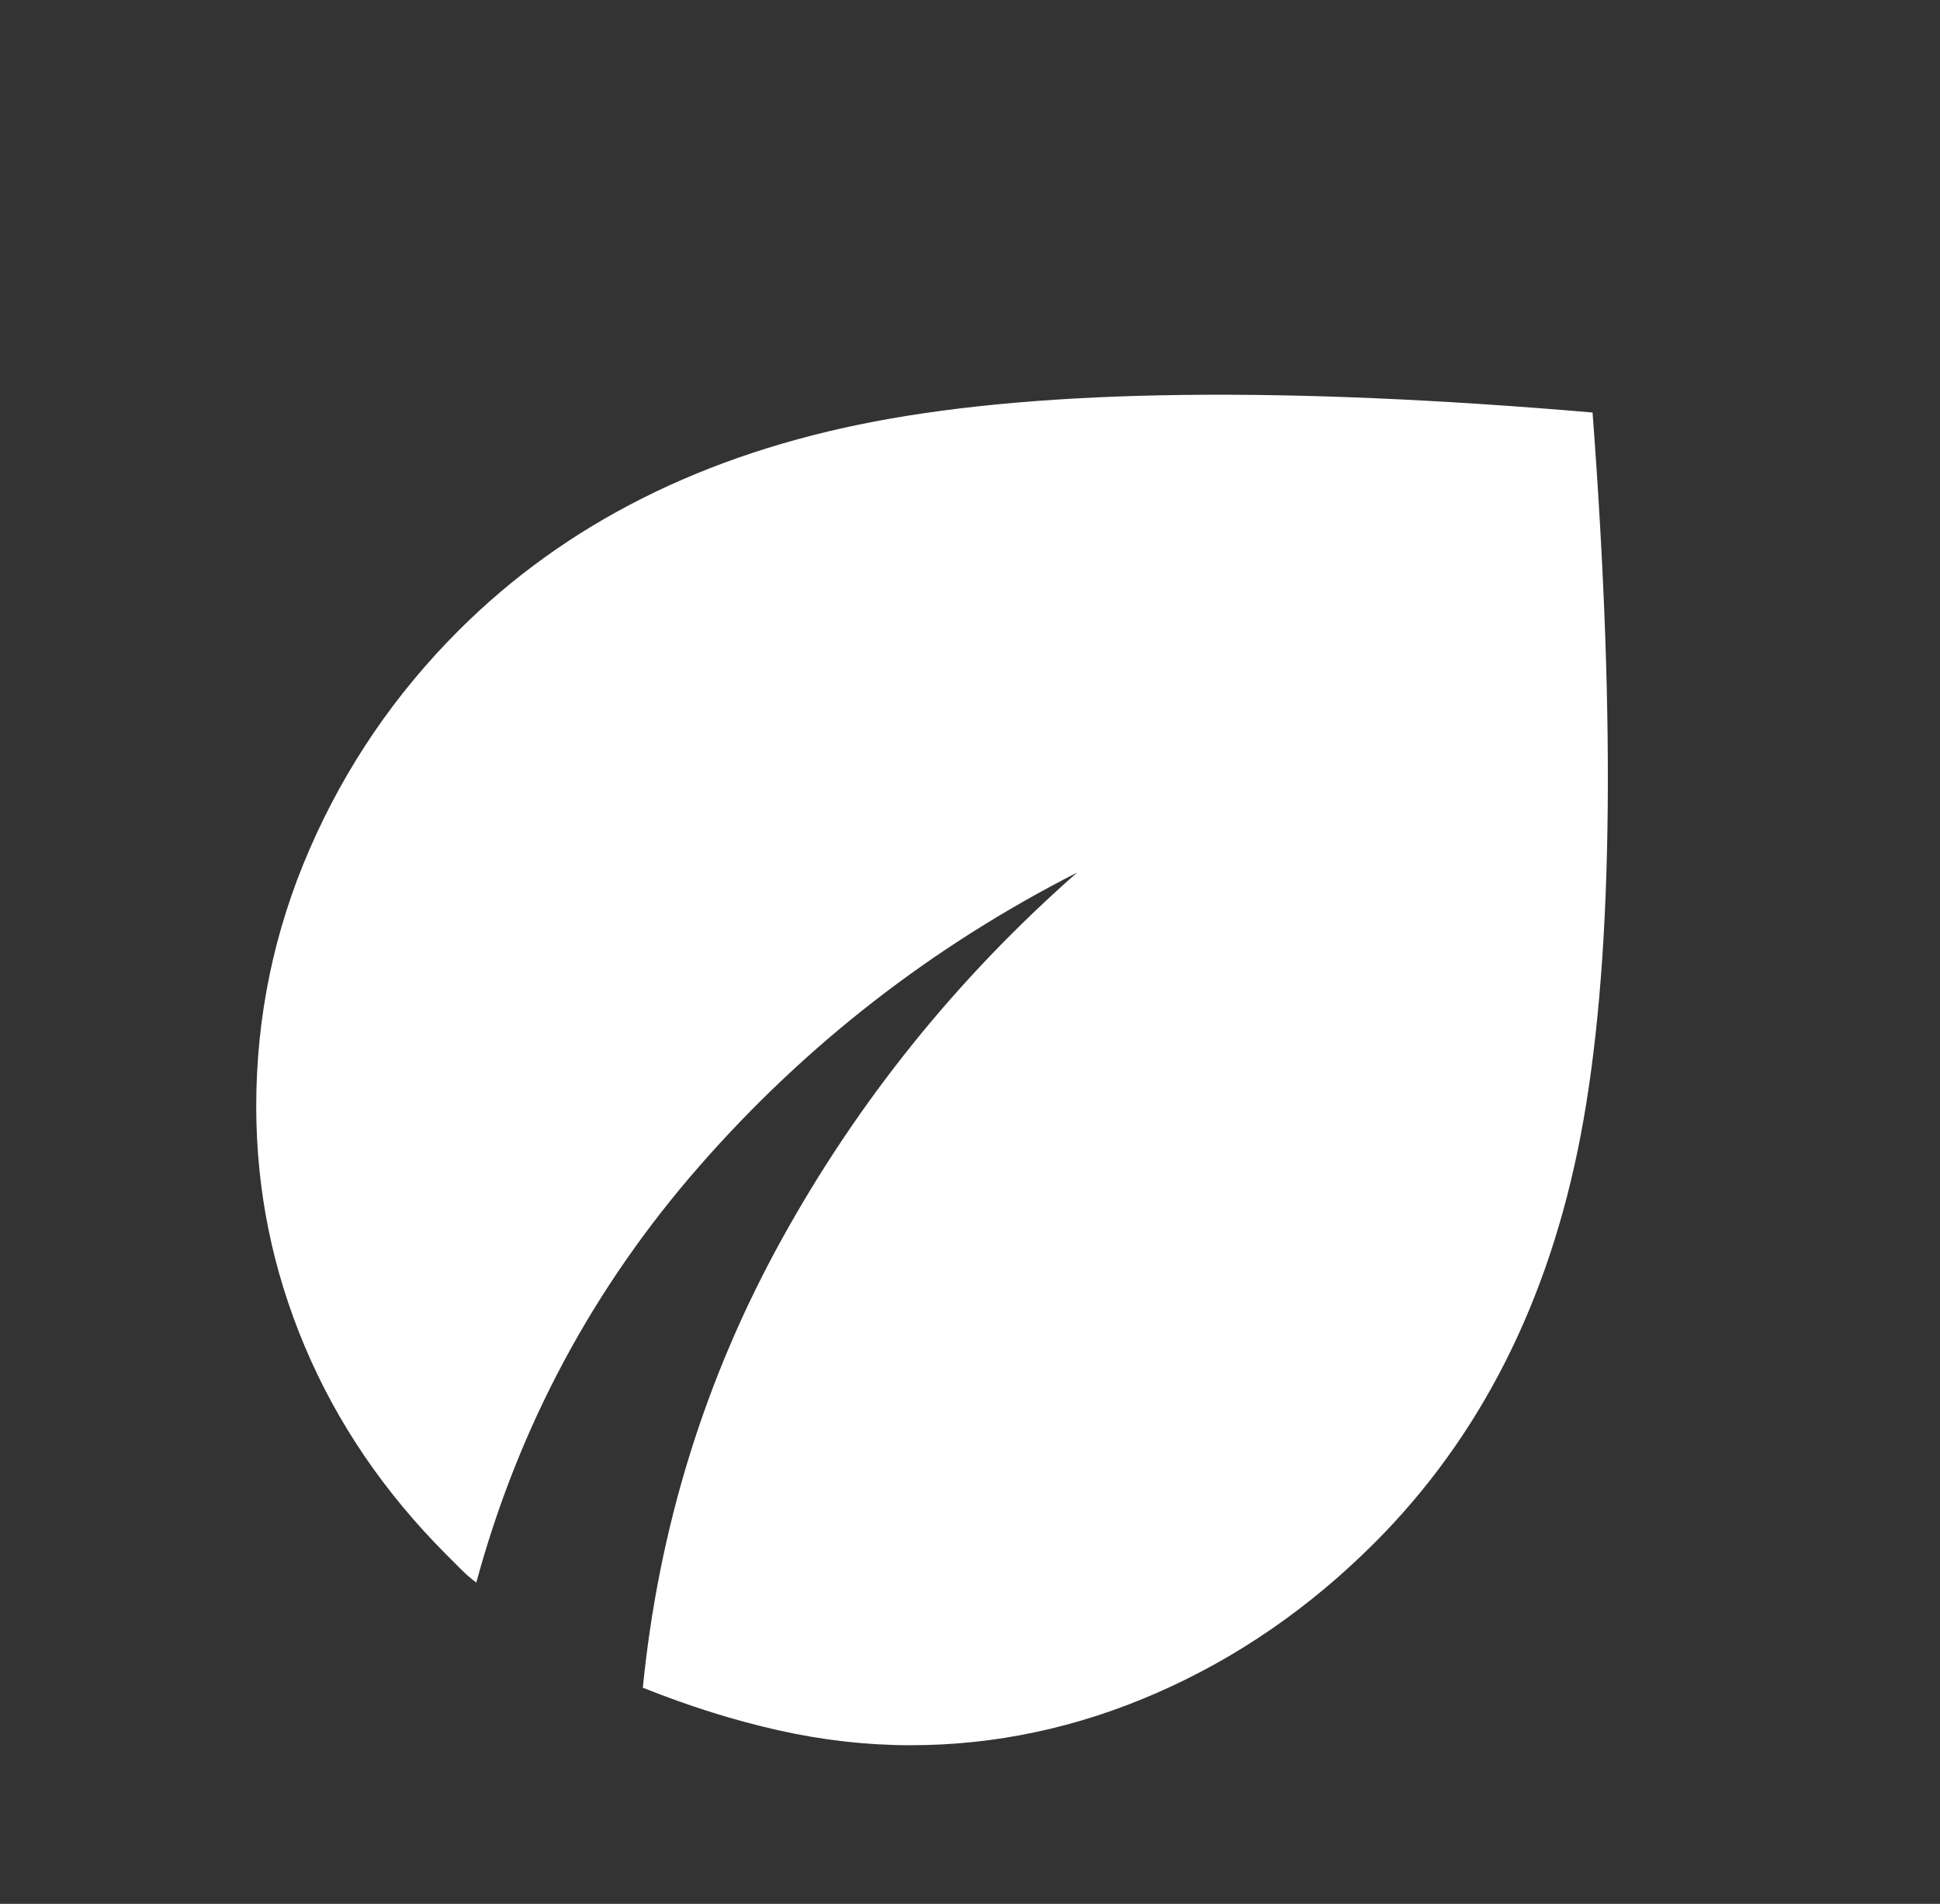 <?xml version="1.0" encoding="UTF-8"?> <svg xmlns="http://www.w3.org/2000/svg" width="53" height="52" viewBox="0 0 53 52" fill="none"><rect x="0" y="0" width="53" height="52" fill="#333333" stroke="none"/><path d="M24.875 47.667C23.683 47.667 22.483 47.532 21.274 47.261C20.065 46.991 18.828 46.603 17.562 46.096C17.996 41.726 19.26 37.646 21.354 33.854C23.449 30.062 26.139 26.722 29.425 23.833C25.453 25.856 22.014 28.528 19.107 31.85C16.201 35.172 14.169 38.964 13.012 43.225C12.868 43.117 12.733 43 12.607 42.874L12.2 42.467C10.503 40.769 9.212 38.874 8.328 36.779C7.444 34.685 7.001 32.5 7 30.225C7 27.769 7.487 25.422 8.463 23.183C9.438 20.944 10.792 18.958 12.525 17.225C15.45 14.3 19.242 12.396 23.9 11.511C28.558 10.627 35.094 10.546 43.508 11.267C44.158 19.897 44.05 26.479 43.183 31.012C42.317 35.544 40.439 39.254 37.55 42.142C35.781 43.911 33.803 45.275 31.618 46.232C29.432 47.19 27.185 47.668 24.875 47.667Z" fill="white"></path></svg> 